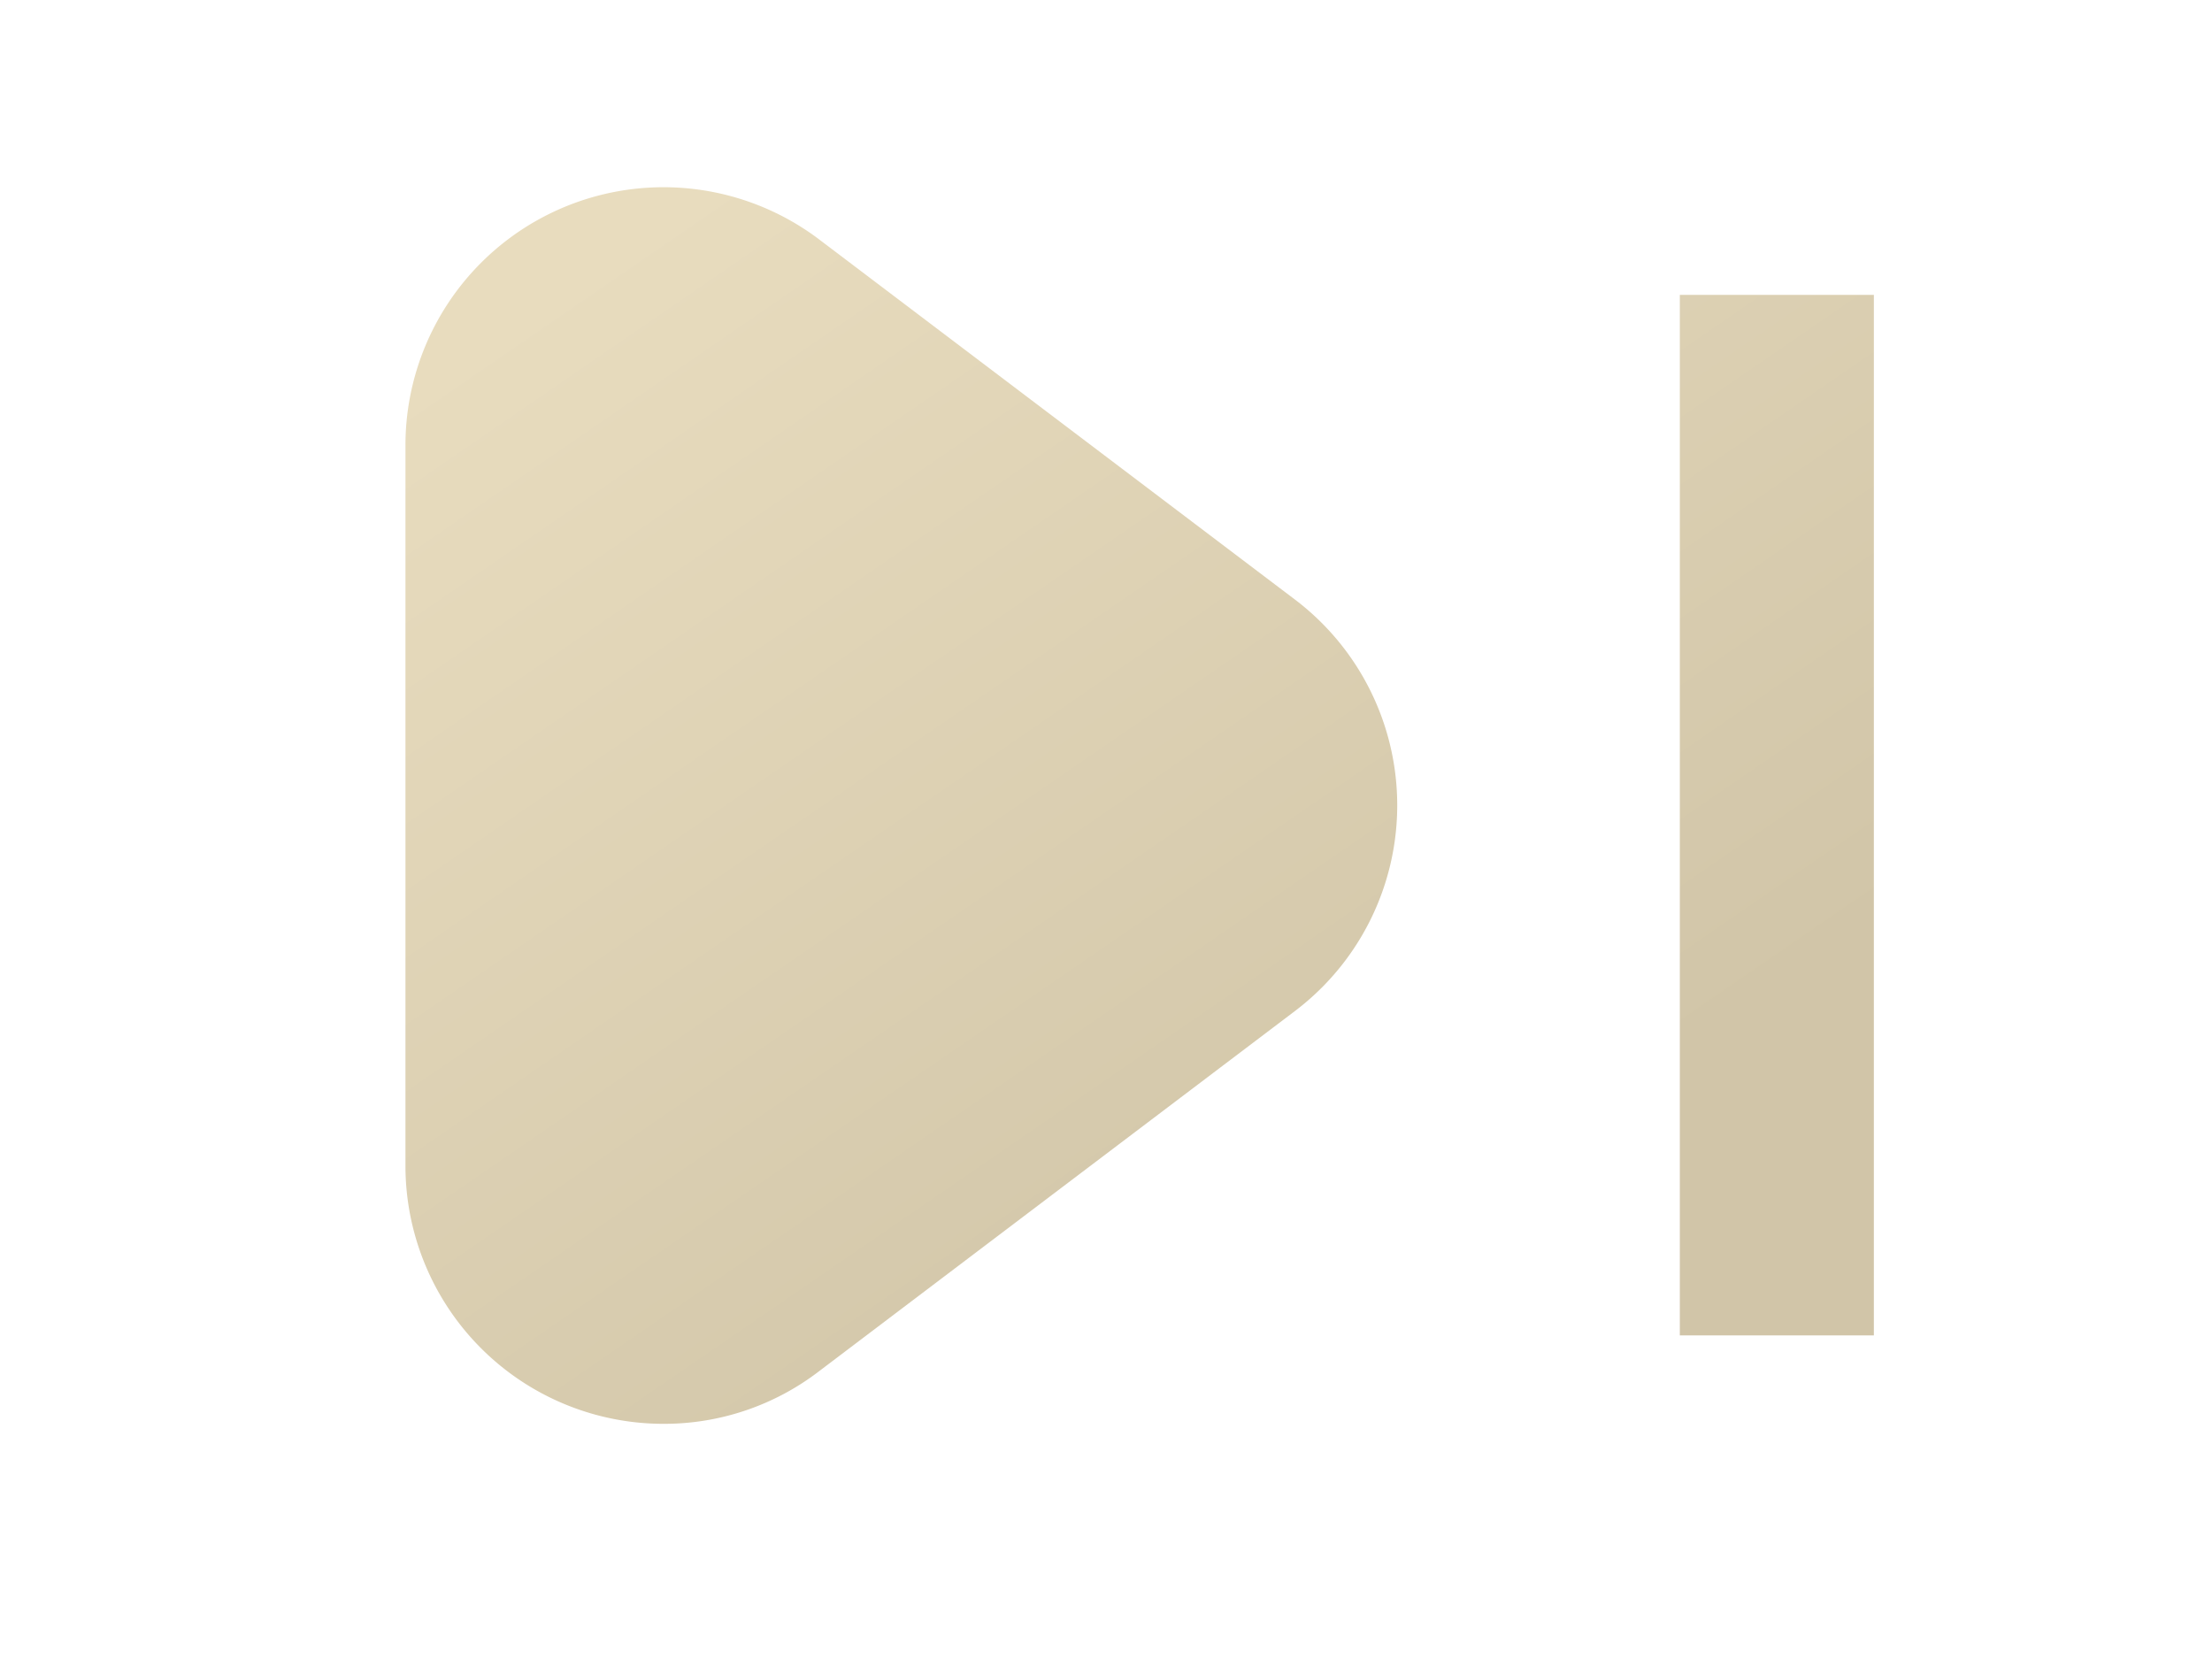 <svg xmlns="http://www.w3.org/2000/svg" xmlns:xlink="http://www.w3.org/1999/xlink" width="60" height="45" viewBox="0 0 60 45">
  <defs>
    <clipPath id="clip-path">
      <rect id="矩形_19624" data-name="矩形 19624" width="60" height="45" transform="translate(0.644 0.422)" fill="#fff" opacity="0.584"/>
    </clipPath>
    <linearGradient id="linear-gradient" x1="0.084" y1="0.098" x2="0.697" y2="0.839" gradientUnits="objectBoundingBox">
      <stop offset="0" stop-color="#e8dcbe"/>
      <stop offset="1" stop-color="#d1c5a8"/>
    </linearGradient>
  </defs>
  <g id="蒙版组_53208" data-name="蒙版组 53208" transform="translate(-0.644 -0.422)" clip-path="url(#clip-path)">
    <g id="组_57441" data-name="组 57441" transform="translate(10.642 4.56)">
      <path id="联合_41" data-name="联合 41" d="M1,27.47V7.941A7,7,0,0,1,12.226,2.36l12.9,9.764a7,7,0,0,1,0,11.163l-12.9,9.764a6.9,6.9,0,0,1-4.2,1.432A7,7,0,0,1,1,27.47Zm34.567,4.615V3.861H40.83V32.085Z" transform="translate(0 0)" fill="url(#linear-gradient)"/>
    </g>
  </g>
</svg>